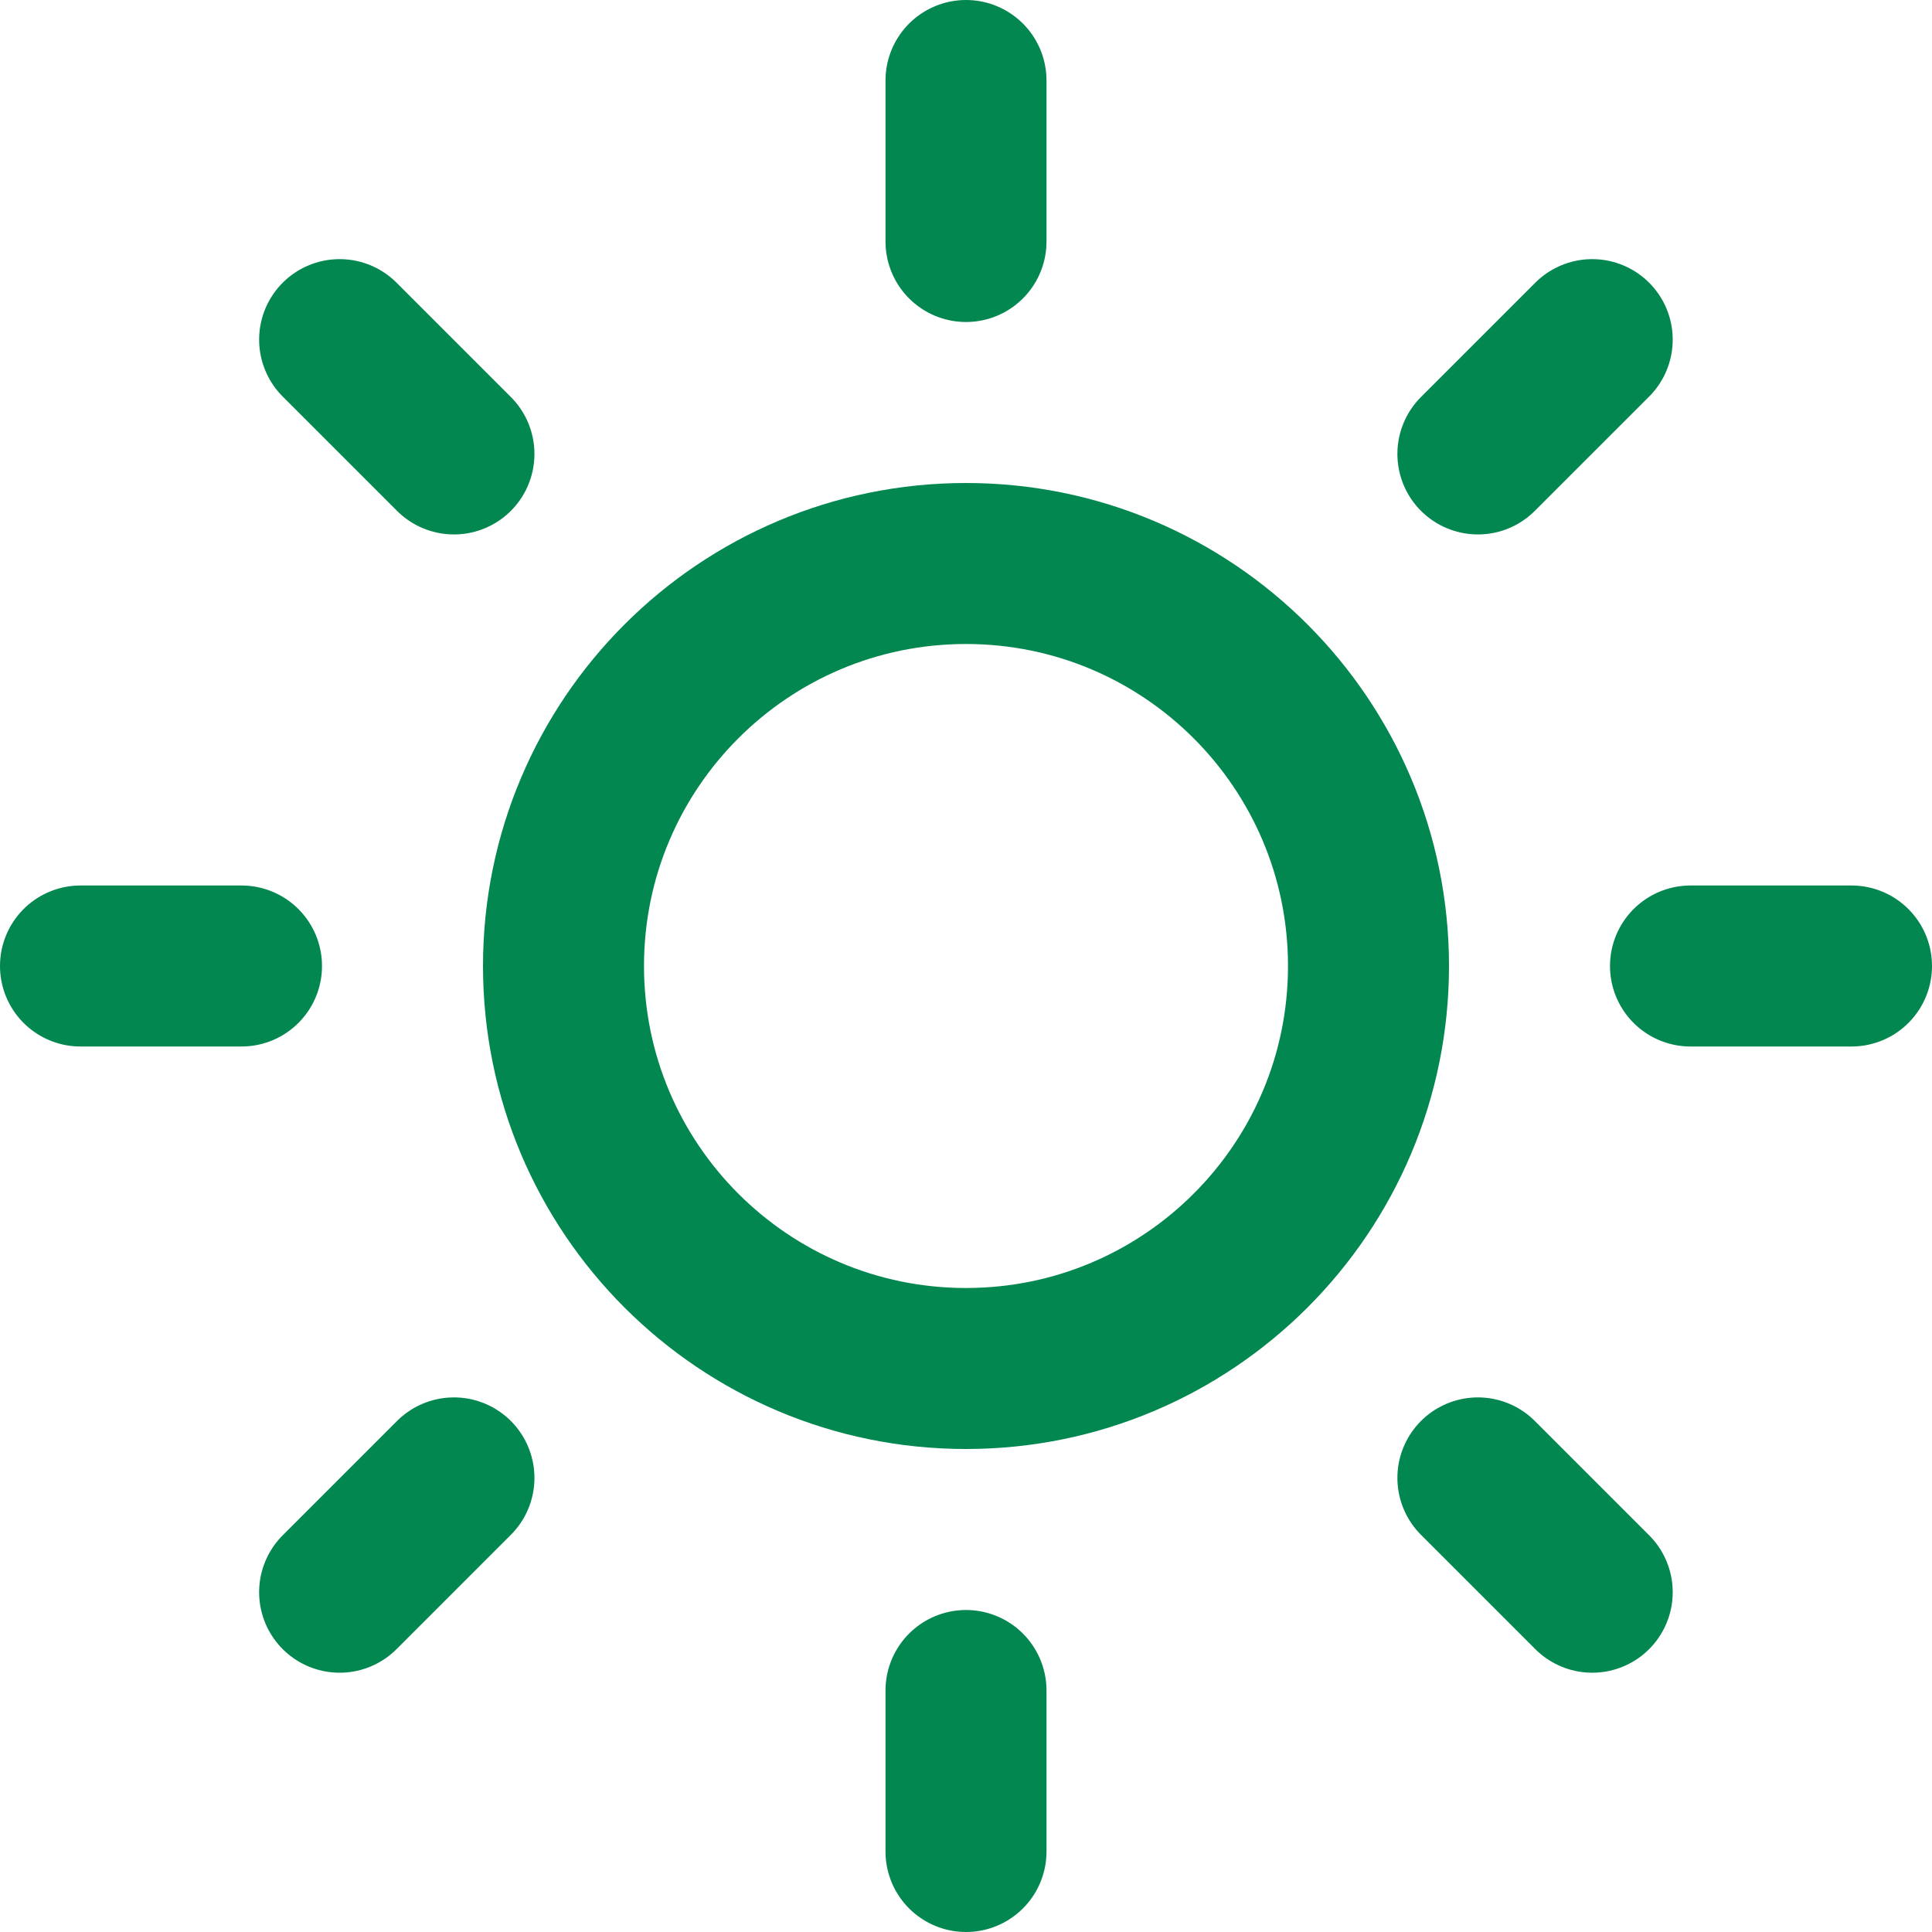 <svg width="24" height="24" viewBox="0 0 24 24" fill="none" xmlns="http://www.w3.org/2000/svg">
<g clip-path="url(#clip0_12988_53913)">
<path d="M12 17C14.761 17 17 14.761 17 12C17 9.239 14.761 7 12 7C9.239 7 7 9.239 7 12C7 14.761 9.239 17 12 17Z" stroke="#01874F" stroke-width="2" stroke-linecap="round" stroke-linejoin="round"/>
<path d="M12 1V3" stroke="#01874F" stroke-width="2" stroke-linecap="round" stroke-linejoin="round"/>
<path d="M12 21V23" stroke="#01874F" stroke-width="2" stroke-linecap="round" stroke-linejoin="round"/>
<path d="M4.219 4.219L5.639 5.639" stroke="#01874F" stroke-width="2" stroke-linecap="round" stroke-linejoin="round"/>
<path d="M18.359 18.359L19.779 19.779" stroke="#01874F" stroke-width="2" stroke-linecap="round" stroke-linejoin="round"/>
<path d="M1 12H3" stroke="#01874F" stroke-width="2" stroke-linecap="round" stroke-linejoin="round"/>
<path d="M21 12H23" stroke="#01874F" stroke-width="2" stroke-linecap="round" stroke-linejoin="round"/>
<path d="M4.219 19.779L5.639 18.359" stroke="#01874F" stroke-width="2" stroke-linecap="round" stroke-linejoin="round"/>
<path d="M18.359 5.639L19.779 4.219" stroke="#01874F" stroke-width="2" stroke-linecap="round" stroke-linejoin="round"/>
</g>
<defs>
<clipPath id="clip0_12988_53913">
<rect width="24" height="24" fill="white"/>
</clipPath>
</defs>
</svg>

